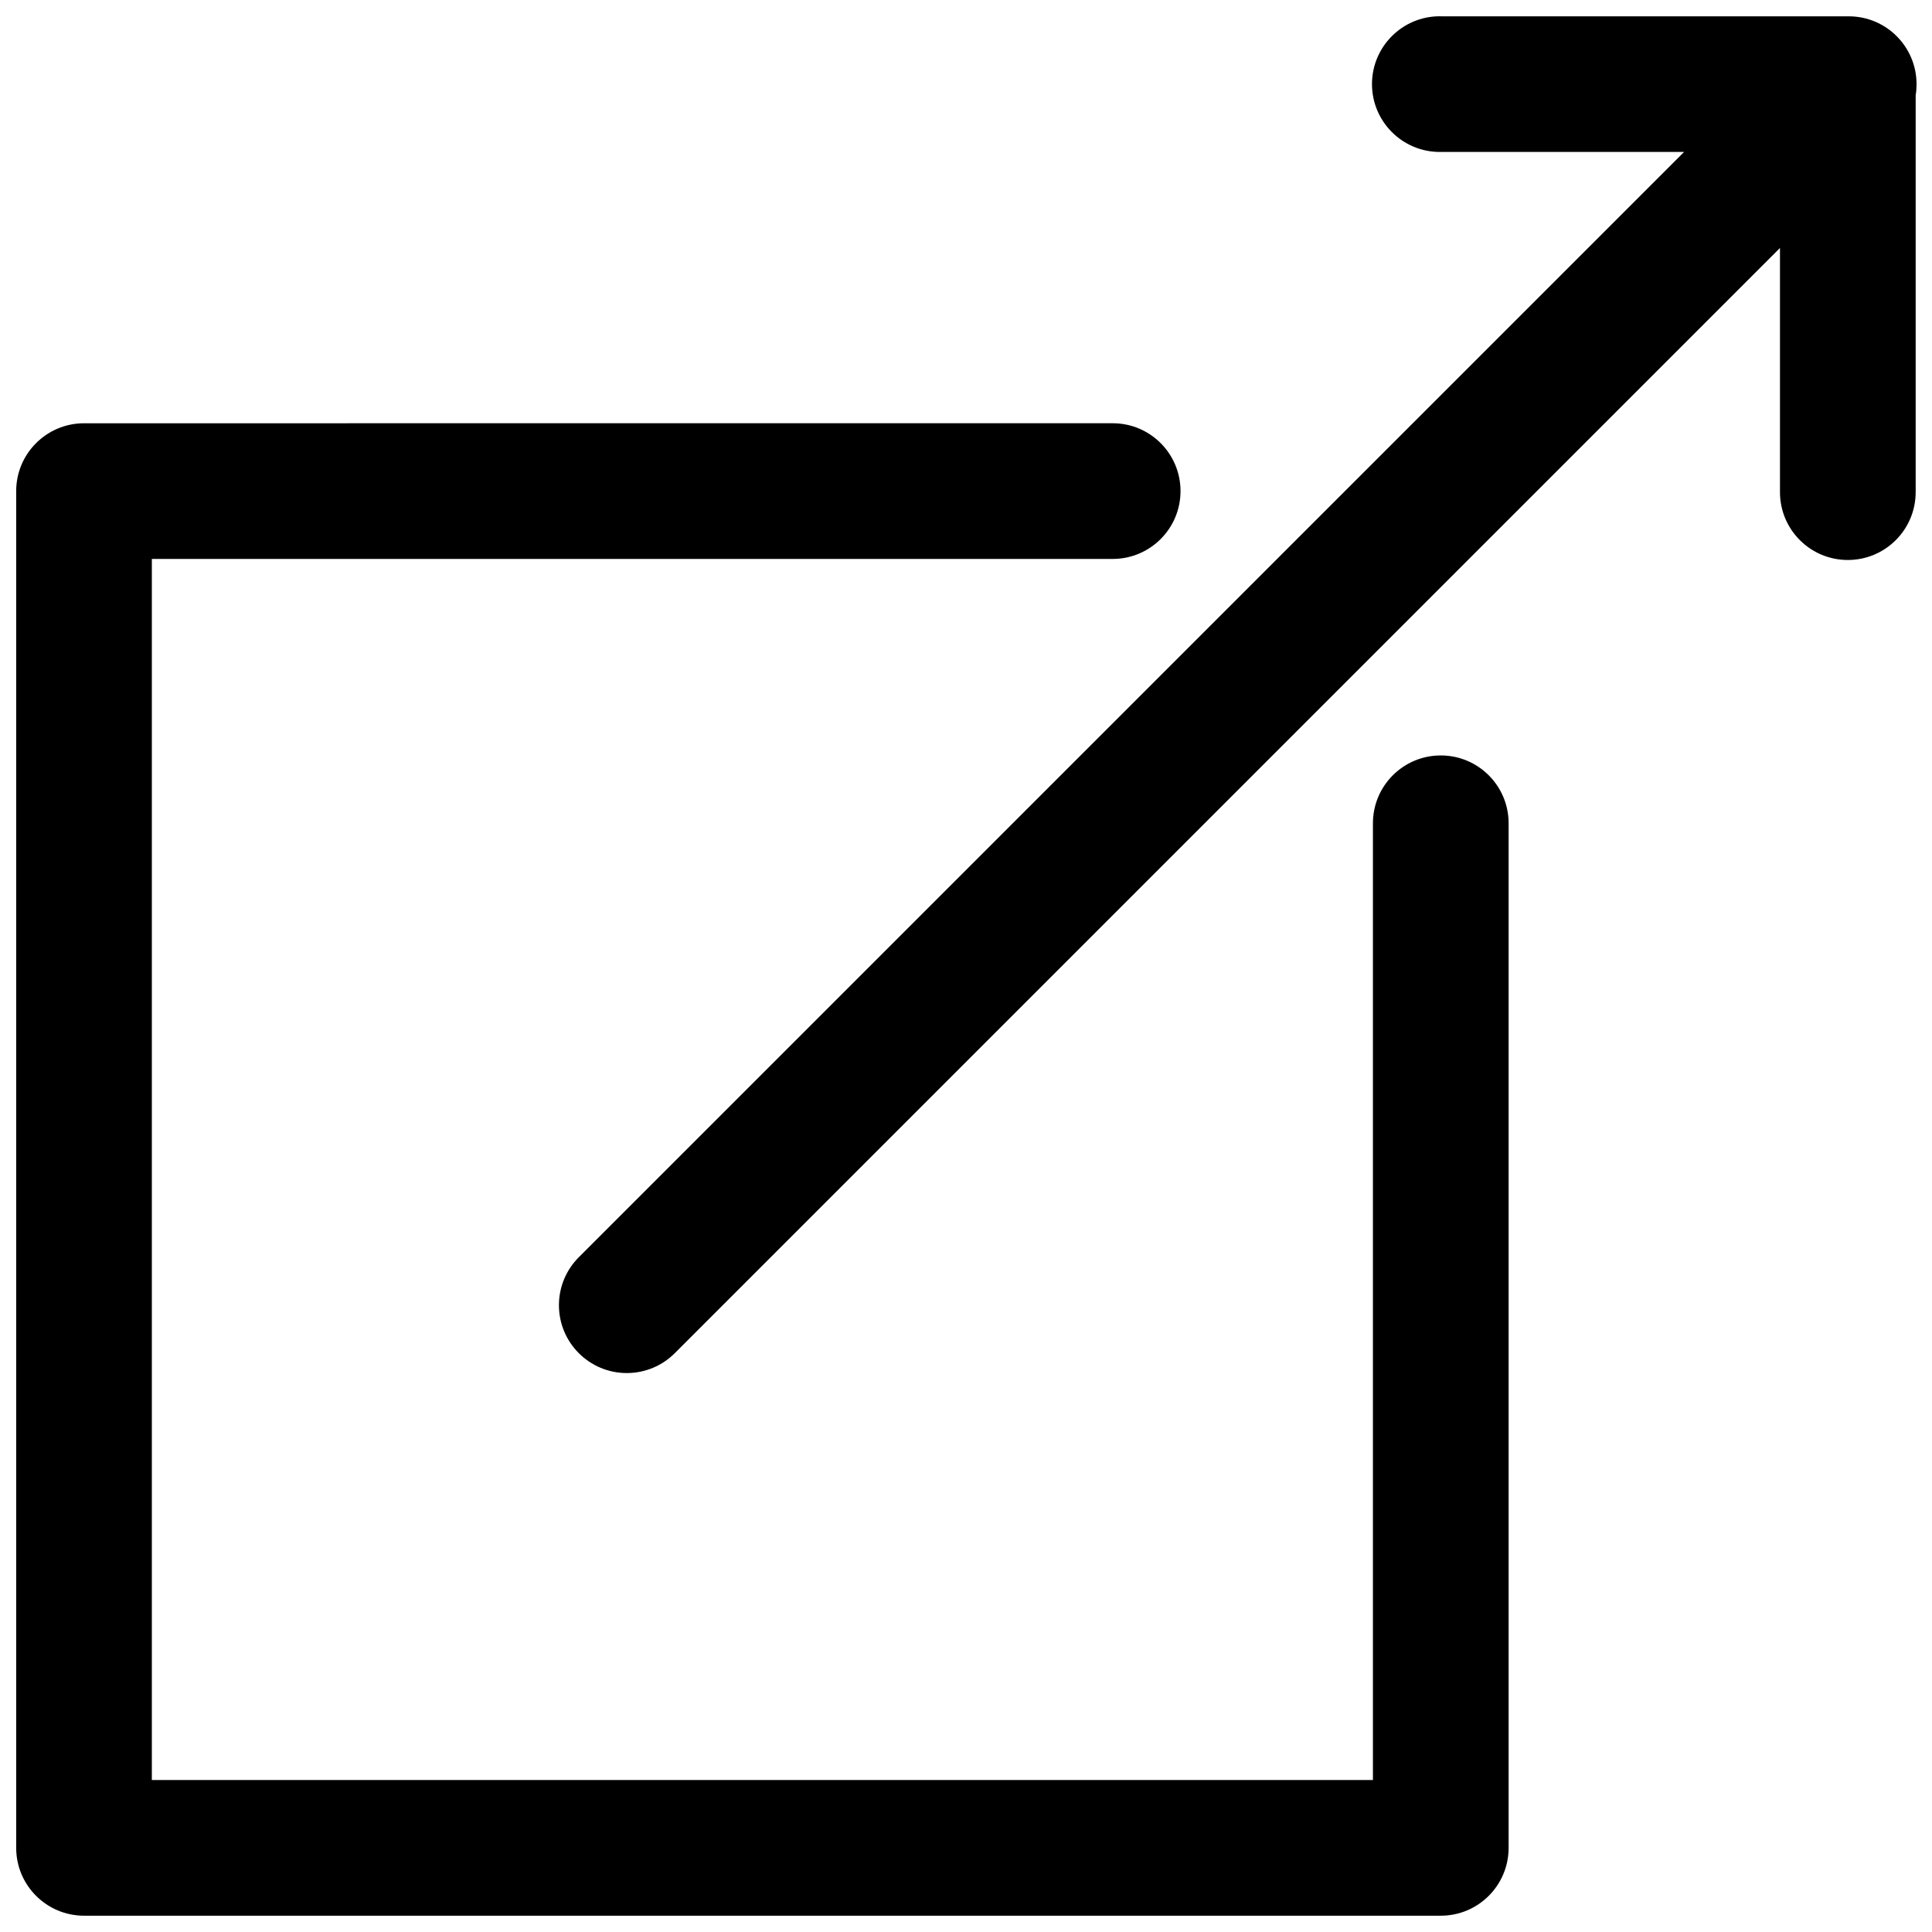 <?xml version="1.0" encoding="UTF-8"?>
<!-- Uploaded to: SVG Find, www.svgrepo.com, Generator: SVG Find Mixer Tools -->
<svg width="800px" height="800px" version="1.1" viewBox="144 144 512 512" xmlns="http://www.w3.org/2000/svg">
 <defs>
  <clipPath id="a">
   <path d="m148.09 148.09h503.81v503.81h-503.81z"/>
  </clipPath>
 </defs>
 <g clip-path="url(#a)">
  <path d="m525.82 148.31h-0.25c-9.934 0-17.98 8.062-17.98 17.98s8.047 17.98 17.98 17.98h0.27 64.457l-292.9 292.9c-3.258 3.258-5.273 7.746-5.273 12.723 0 9.934 8.062 17.98 17.98 17.98 4.961 0 9.461-2.016 12.707-5.258l292.9-292.9v64.457 0.25c0 9.934 8.047 17.98 17.98 17.98 9.934 0 17.98-8.047 17.98-17.98v-0.27 0.016-104.95c0.156-0.867 0.234-1.891 0.234-2.914 0-9.934-8.047-17.98-17.98-17.98h-0.25-107.86zm-359.55 107.86c-9.918 0-17.98 8.047-17.98 17.98v359.55c0 9.934 8.062 17.98 17.98 17.98h359.55c9.934 0 17.98-8.047 17.98-17.98v-271.27-0.25c0-9.934-8.047-17.98-17.98-17.98-9.934 0-17.98 8.047-17.98 17.98v0.27-0.016 253.29h-323.6v-323.6h254.38 0.25c9.934 0 17.98-8.047 17.98-17.98 0-9.934-8.047-17.98-17.98-17.98h-0.27z"/>
 </g>
</svg>